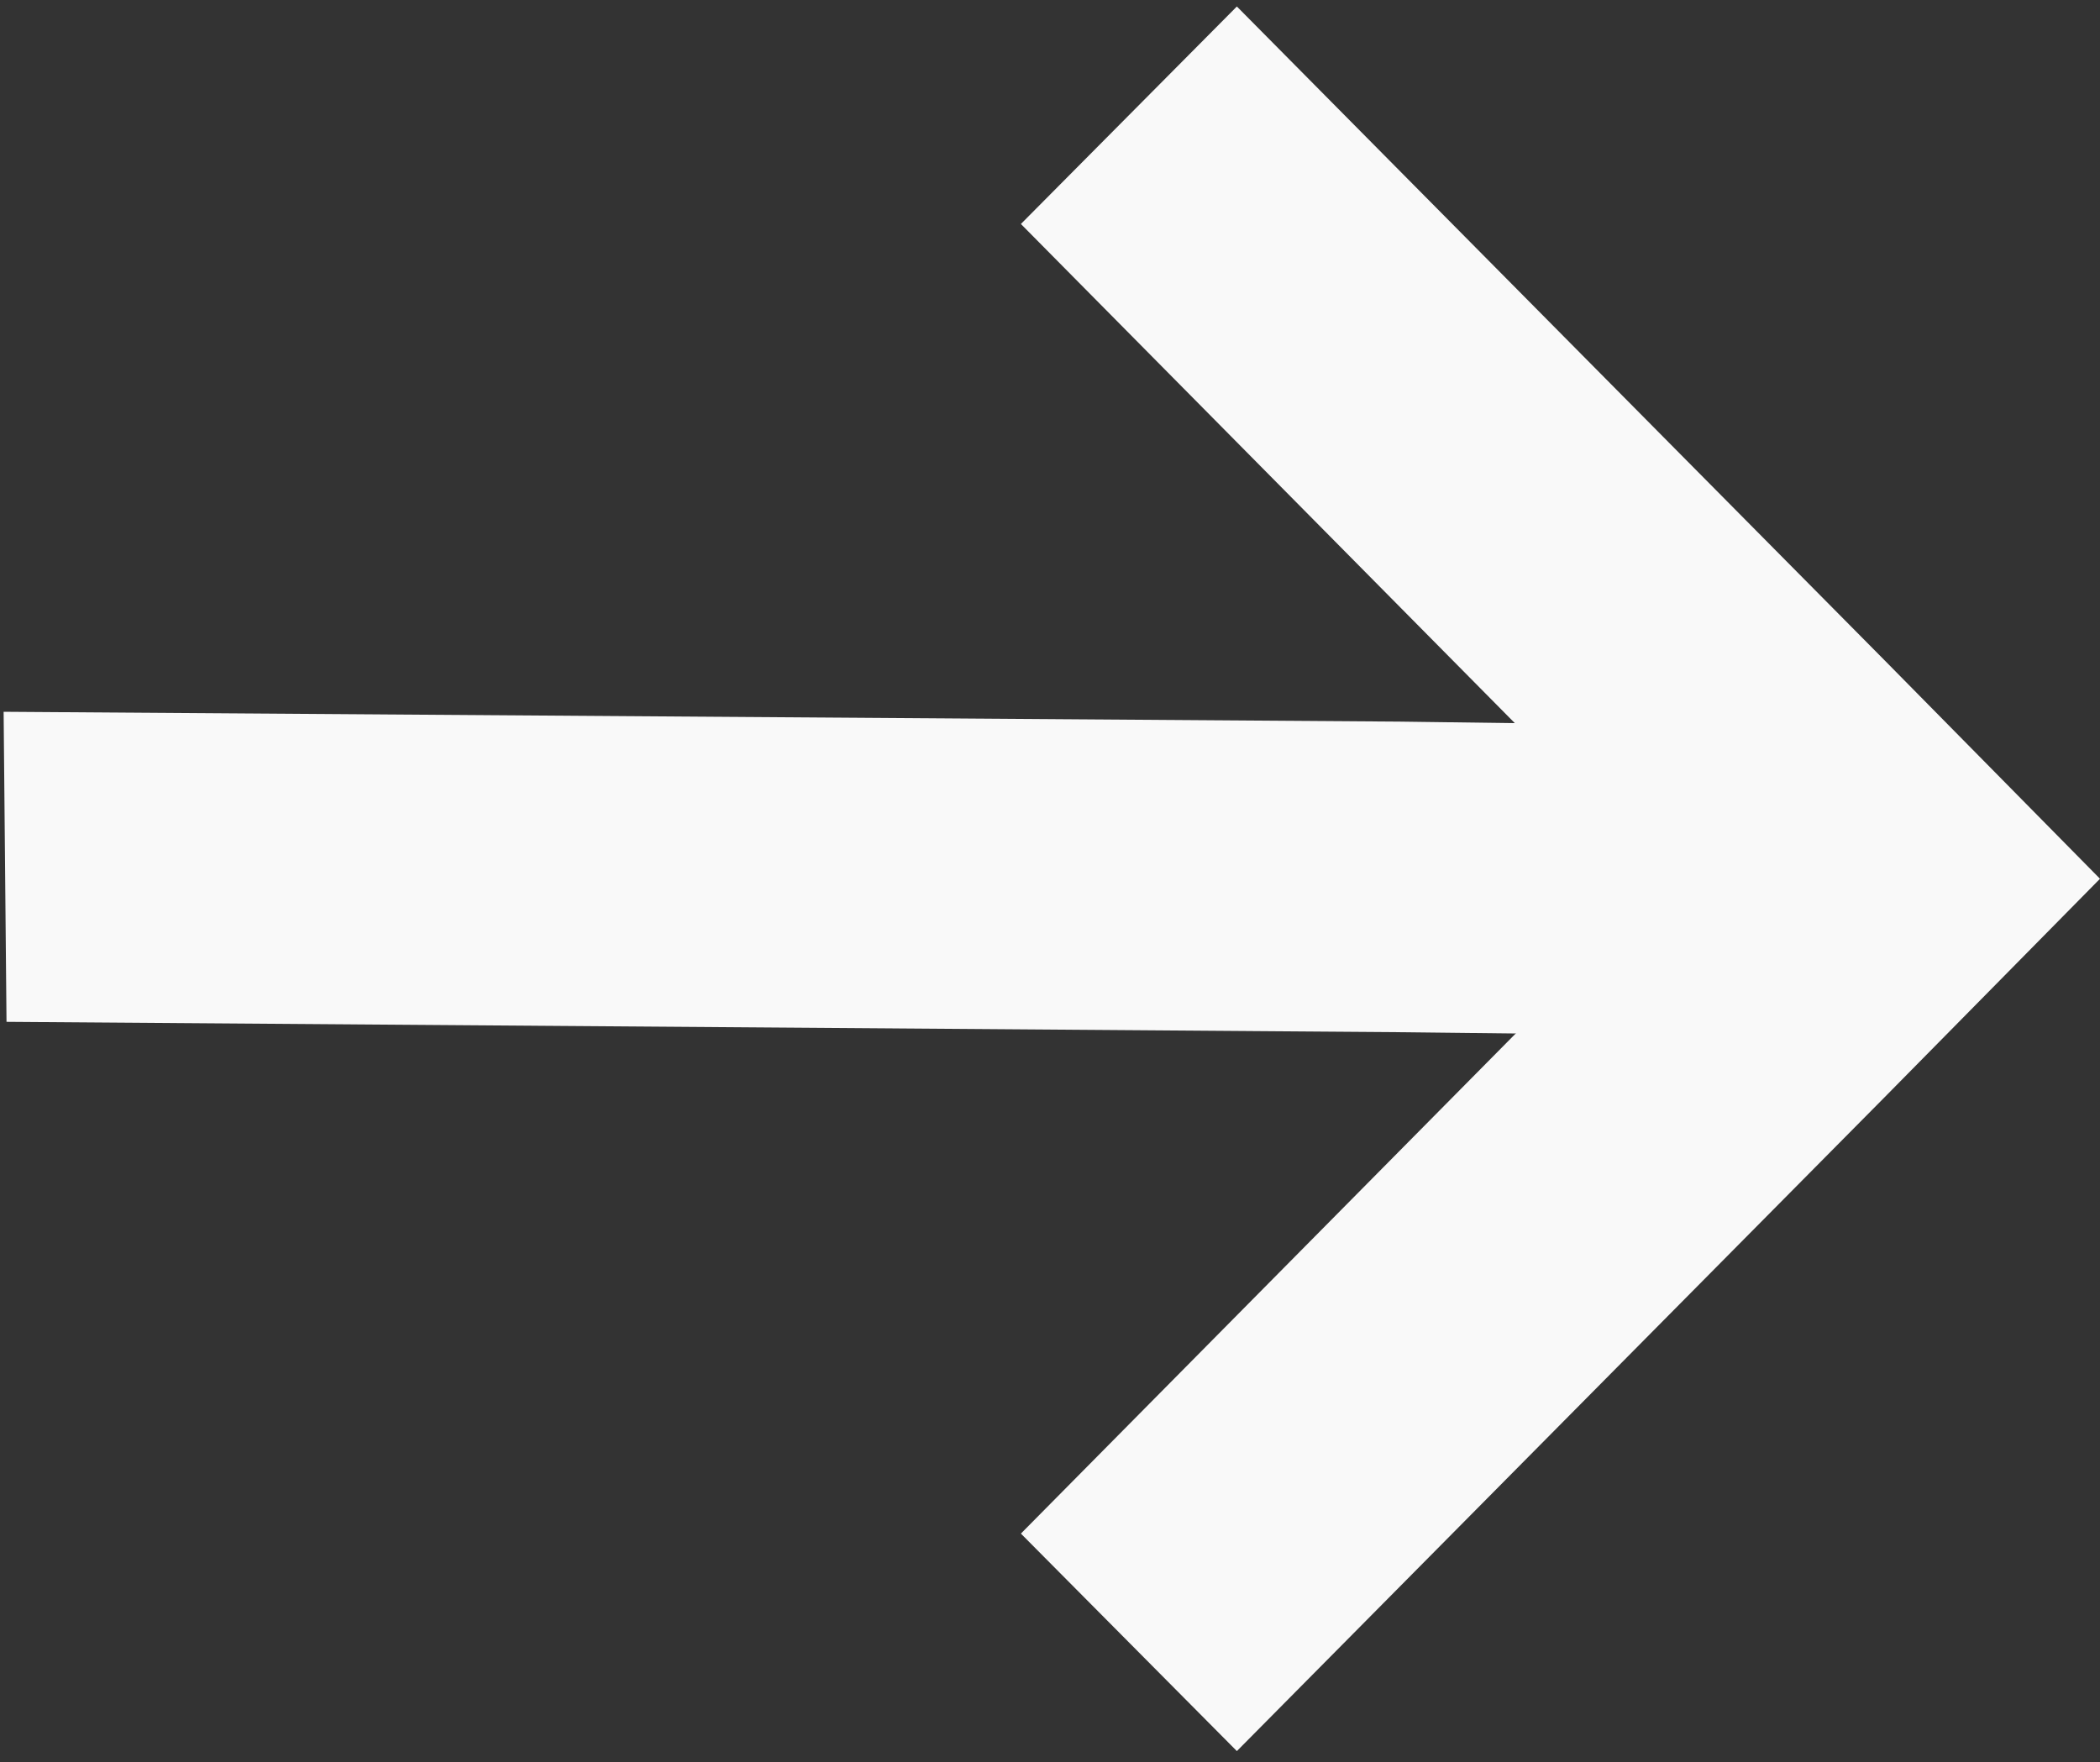 <?xml version="1.0" encoding="UTF-8"?>
<svg width="56px" height="47px" viewBox="0 0 56 47" version="1.1" xmlns="http://www.w3.org/2000/svg" xmlns:xlink="http://www.w3.org/1999/xlink">
    <rect x="0" y="0" width="56" height="47" fill="#333333" stroke="none"/>
    <!-- Generator: Sketch 52.5 (67469) - http://www.bohemiancoding.com/sketch -->
    <title>Group 3 Copy</title>
    <desc>Created with Sketch.</desc>
    <g id="Page-2" stroke="none" stroke-width="1" fill="none" fill-rule="evenodd">
        <g id="Artboard-Copy-40" transform="translate(-1163, -319)" fill="#F9F9F9" fill-rule="nonzero">
            <g id="Group-3-Copy" transform="translate(1159, 315.5)">
                <g id="next" transform="translate(31.224, 3.673)">
                    <polygon id="Shape" points="5.759 0 0 5.801 17.278 23.265 0 40.73 5.759 46.531 23.037 29.087 28.776 23.265 23.037 17.444"></polygon>
                </g>
                <g id="next-copy">
                    <polygon id="Shape" transform="translate(26.811, 26.811) rotate(-45) translate(-26.811, -26.811) " points="13.809 7.69 8.016 13.592 34.158 40.126 39.833 45.932 45.606 40.01 39.951 34.203"></polygon>
                </g>
            </g>
        </g>
    </g>
</svg>